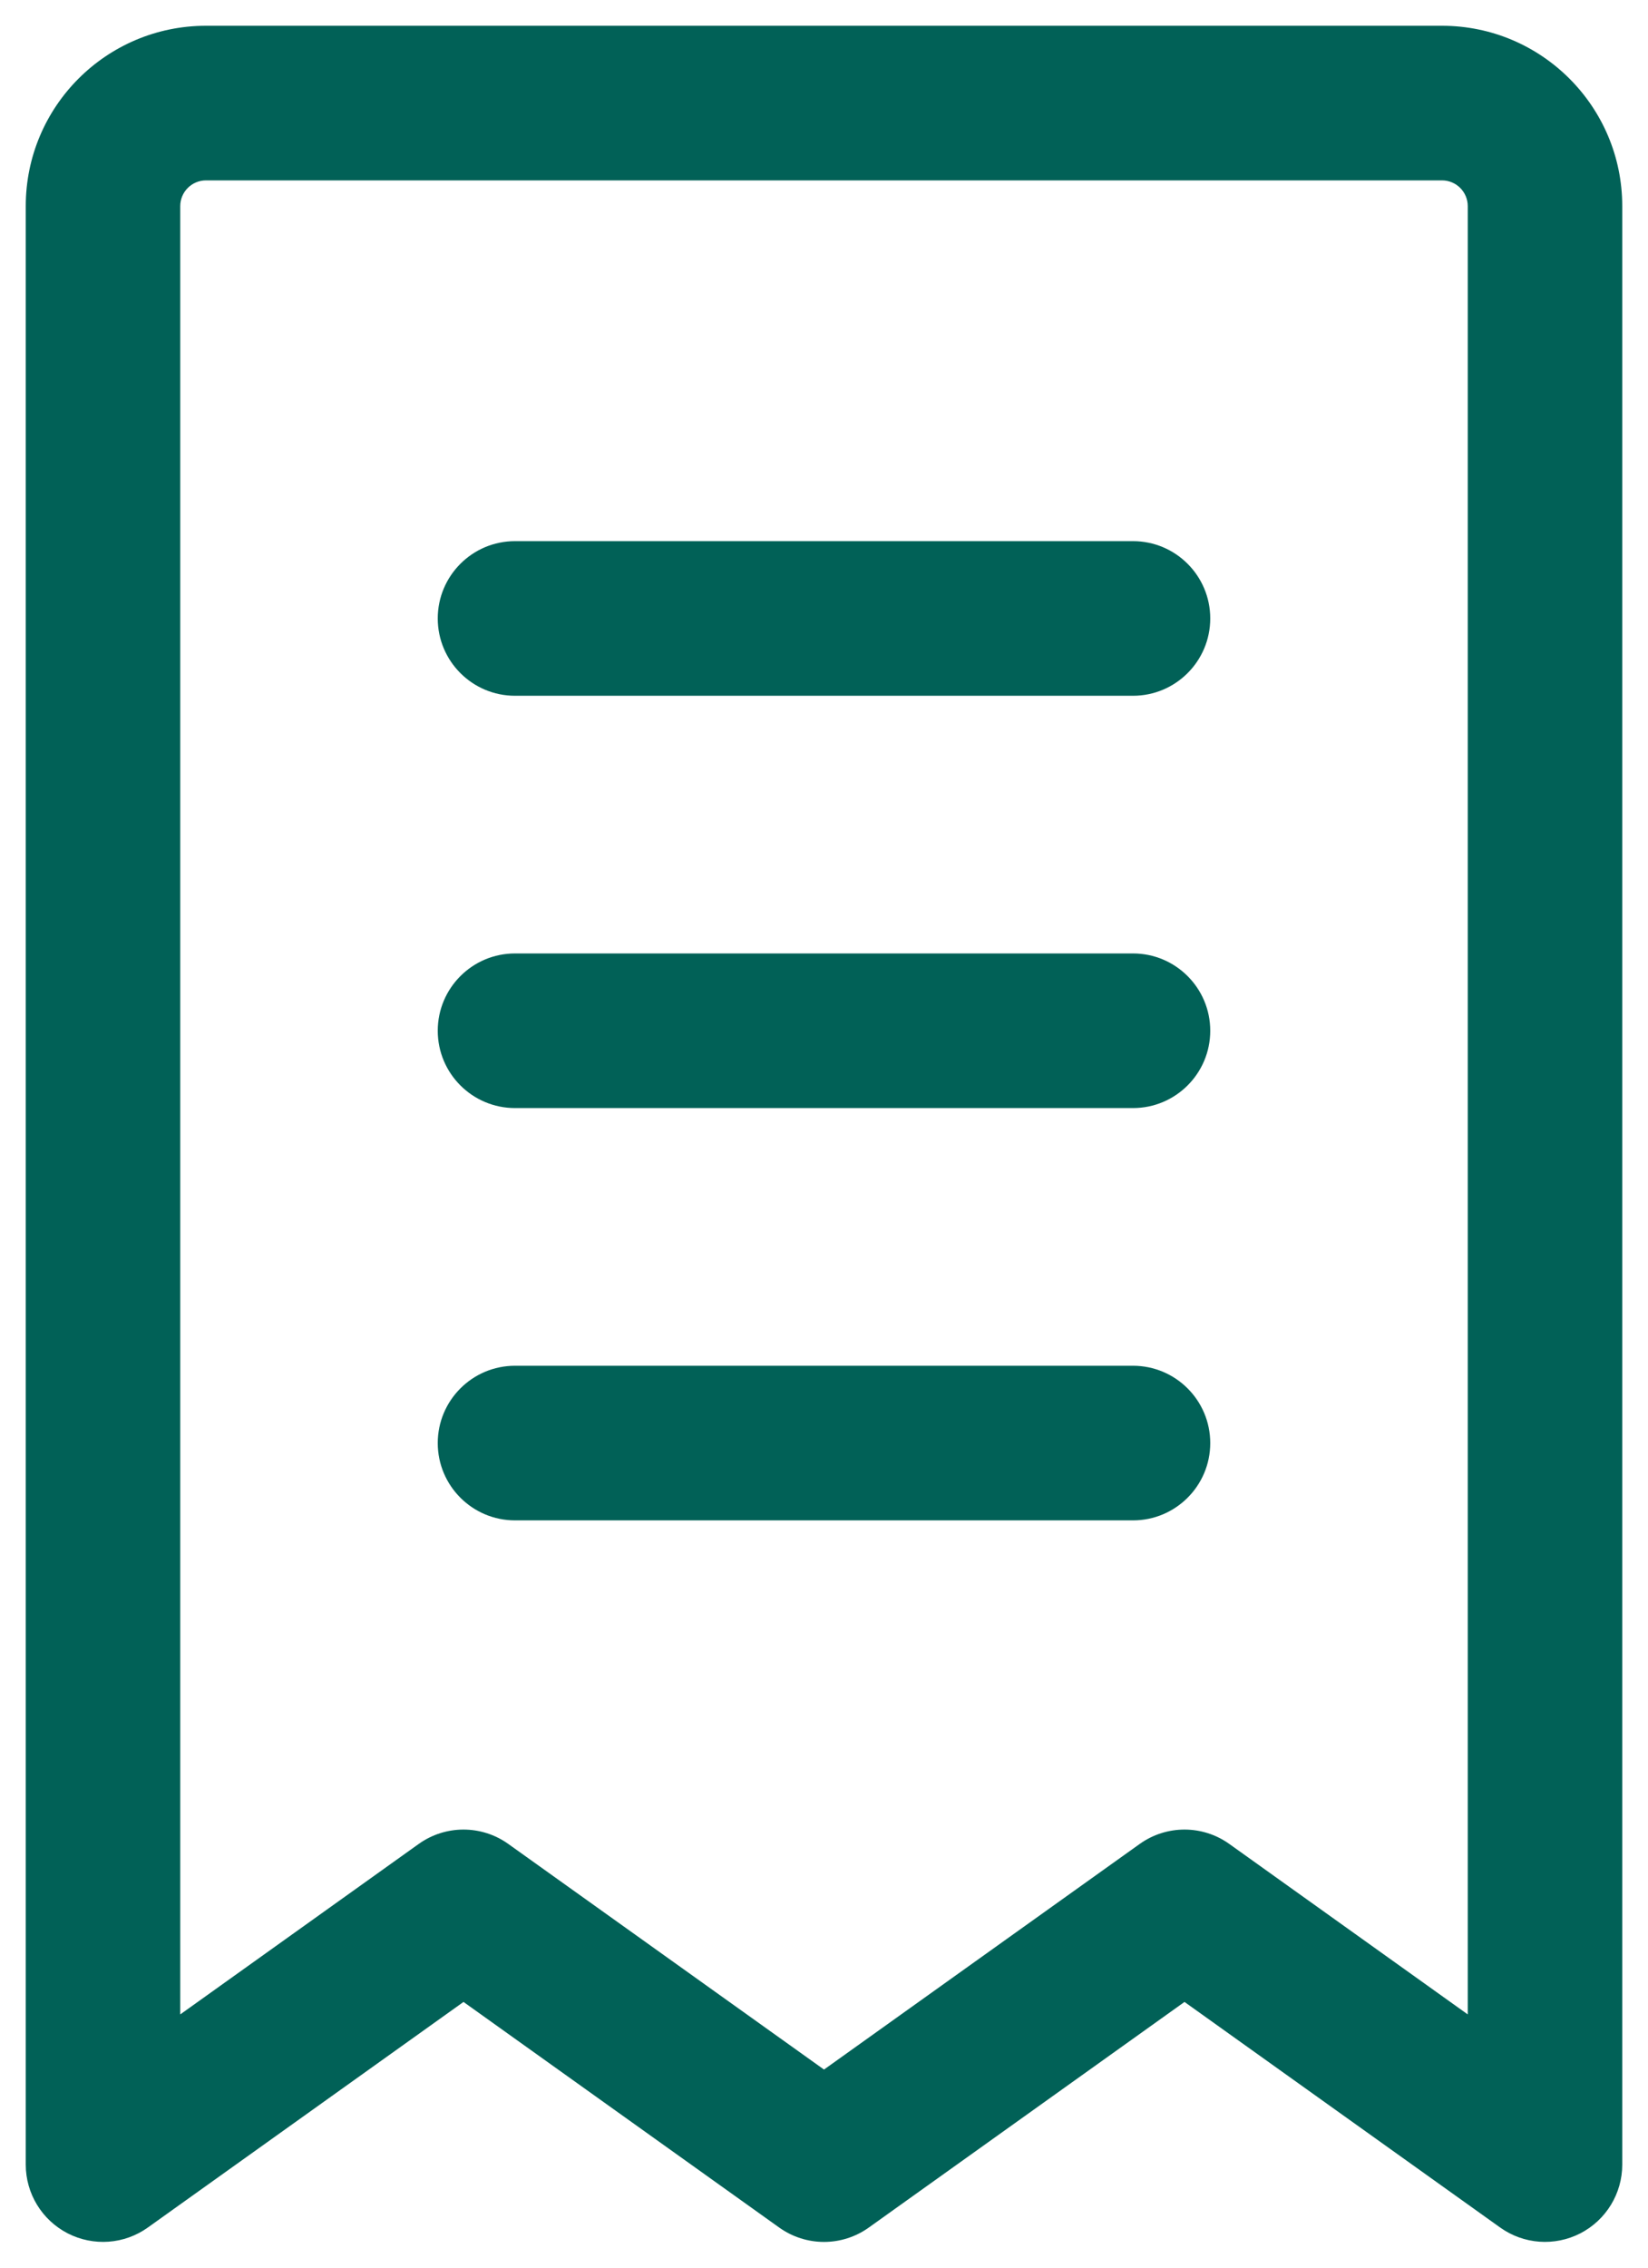 <svg width="16" height="22" viewBox="0 0 16 22" fill="none" xmlns="http://www.w3.org/2000/svg">
<path fill-rule="evenodd" clip-rule="evenodd" d="M2 1.75C1.862 1.75 1.75 1.862 1.75 2V19.543L4.064 17.89C4.325 17.703 4.675 17.703 4.936 17.89L8 20.078L11.064 17.89C11.325 17.703 11.675 17.703 11.936 17.89L14.25 19.543V2C14.25 1.862 14.138 1.75 14 1.75H2ZM0.25 2C0.25 1.034 1.033 0.25 2 0.25H14C14.966 0.25 15.75 1.034 15.75 2V21C15.75 21.281 15.593 21.538 15.343 21.667C15.093 21.795 14.793 21.774 14.564 21.61L11.5 19.422L8.436 21.61C8.175 21.797 7.825 21.797 7.564 21.61L4.5 19.422L1.436 21.61C1.207 21.774 0.907 21.795 0.657 21.667C0.407 21.538 0.25 21.281 0.25 21V2Z" fill="#016157"/>
<path fill-rule="evenodd" clip-rule="evenodd" d="M4.25 10C4.25 9.586 4.586 9.25 5 9.25H11C11.414 9.25 11.75 9.586 11.75 10C11.75 10.414 11.414 10.75 11 10.75H5C4.586 10.75 4.25 10.414 4.25 10Z" fill="#016157"/>
<path fill-rule="evenodd" clip-rule="evenodd" d="M4.25 14C4.25 13.586 4.586 13.25 5 13.25H11C11.414 13.25 11.75 13.586 11.75 14C11.75 14.414 11.414 14.75 11 14.75H5C4.586 14.75 4.25 14.414 4.25 14Z" fill="#016157"/>
<path fill-rule="evenodd" clip-rule="evenodd" d="M4.25 6C4.25 5.586 4.586 5.25 5 5.25H11C11.414 5.25 11.75 5.586 11.75 6C11.75 6.414 11.414 6.75 11 6.75H5C4.586 6.75 4.25 6.414 4.25 6Z" fill="#016157"/>
</svg>
